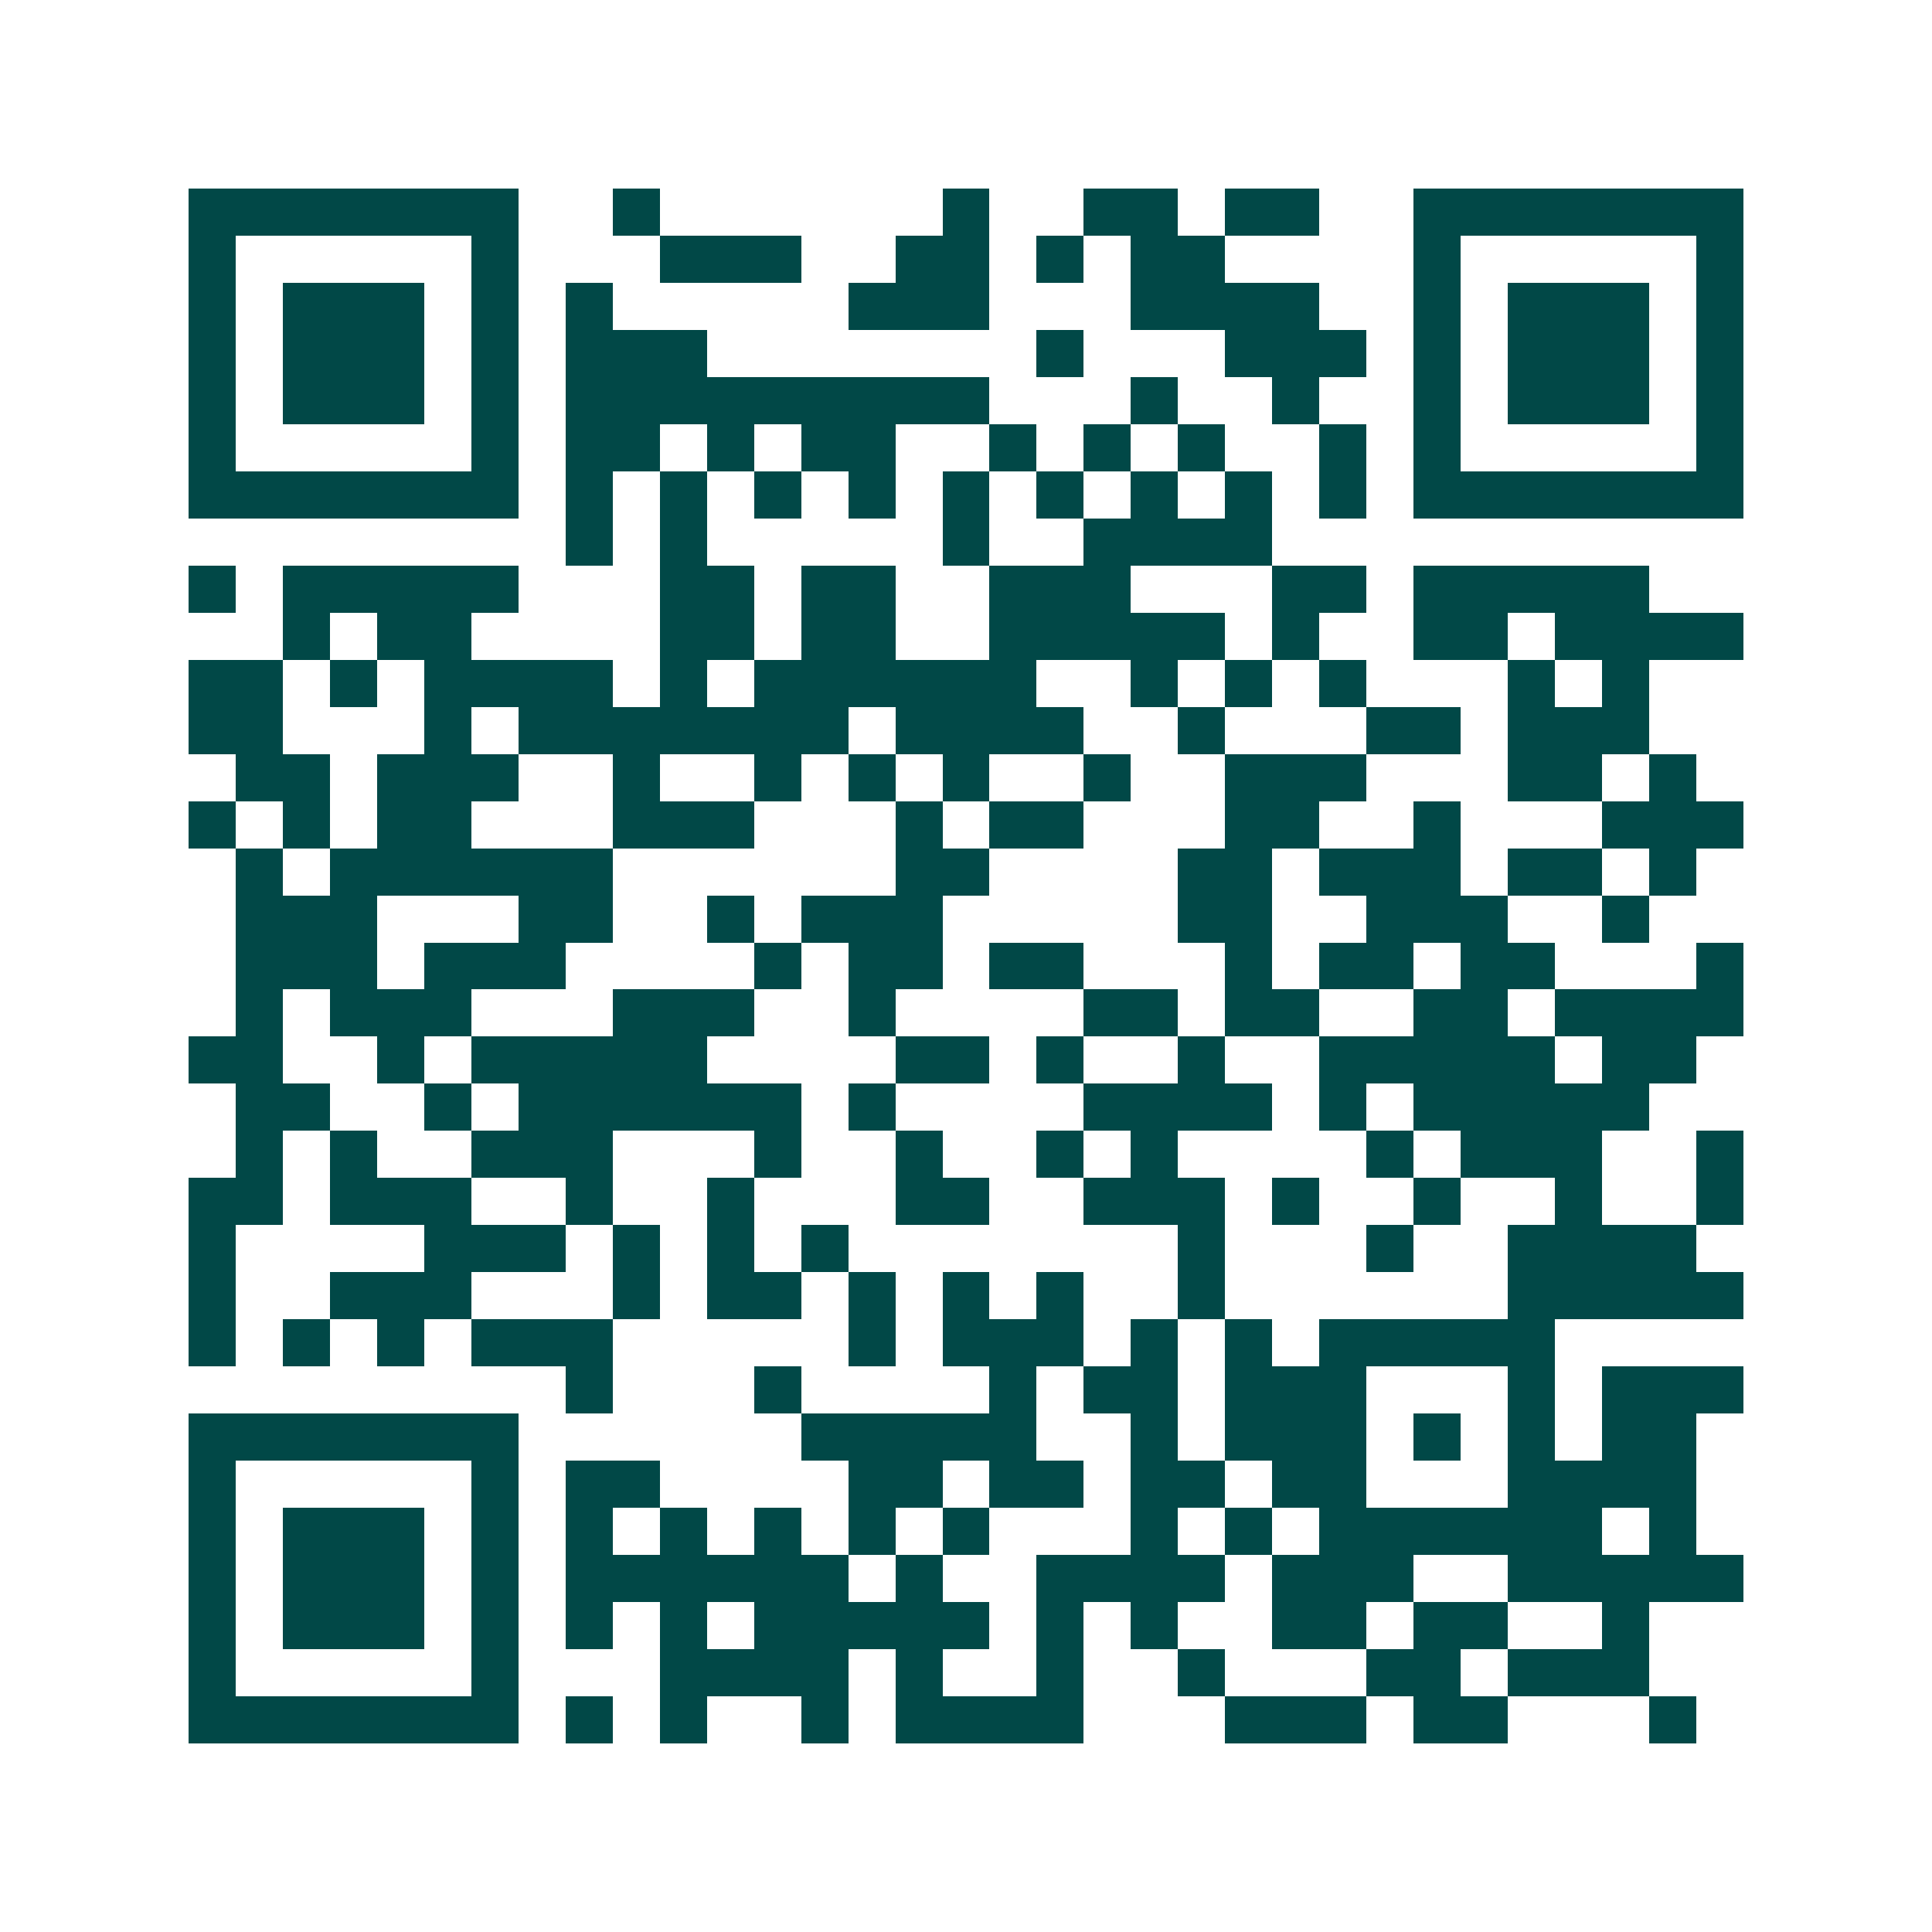 <svg xmlns="http://www.w3.org/2000/svg" width="200" height="200" viewBox="0 0 41 41" shape-rendering="crispEdges"><path fill="#ffffff" d="M0 0h41v41H0z"/><path stroke="#014847" d="M4 4.5h7m2 0h1m6 0h1m2 0h2m1 0h2m2 0h7M4 5.5h1m5 0h1m3 0h3m2 0h2m1 0h1m1 0h2m4 0h1m5 0h1M4 6.5h1m1 0h3m1 0h1m1 0h1m5 0h3m3 0h4m2 0h1m1 0h3m1 0h1M4 7.5h1m1 0h3m1 0h1m1 0h3m7 0h1m3 0h3m1 0h1m1 0h3m1 0h1M4 8.5h1m1 0h3m1 0h1m1 0h9m3 0h1m2 0h1m2 0h1m1 0h3m1 0h1M4 9.5h1m5 0h1m1 0h2m1 0h1m1 0h2m2 0h1m1 0h1m1 0h1m2 0h1m1 0h1m5 0h1M4 10.5h7m1 0h1m1 0h1m1 0h1m1 0h1m1 0h1m1 0h1m1 0h1m1 0h1m1 0h1m1 0h7M12 11.5h1m1 0h1m5 0h1m2 0h4M4 12.5h1m1 0h5m3 0h2m1 0h2m2 0h3m3 0h2m1 0h5M6 13.5h1m1 0h2m4 0h2m1 0h2m2 0h5m1 0h1m2 0h2m1 0h4M4 14.5h2m1 0h1m1 0h4m1 0h1m1 0h6m2 0h1m1 0h1m1 0h1m3 0h1m1 0h1M4 15.5h2m3 0h1m1 0h7m1 0h4m2 0h1m3 0h2m1 0h3M5 16.5h2m1 0h3m2 0h1m2 0h1m1 0h1m1 0h1m2 0h1m2 0h3m3 0h2m1 0h1M4 17.5h1m1 0h1m1 0h2m3 0h3m3 0h1m1 0h2m3 0h2m2 0h1m3 0h3M5 18.5h1m1 0h6m6 0h2m4 0h2m1 0h3m1 0h2m1 0h1M5 19.5h3m3 0h2m2 0h1m1 0h3m5 0h2m2 0h3m2 0h1M5 20.5h3m1 0h3m4 0h1m1 0h2m1 0h2m3 0h1m1 0h2m1 0h2m3 0h1M5 21.5h1m1 0h3m3 0h3m2 0h1m4 0h2m1 0h2m2 0h2m1 0h4M4 22.5h2m2 0h1m1 0h5m4 0h2m1 0h1m2 0h1m2 0h5m1 0h2M5 23.5h2m2 0h1m1 0h6m1 0h1m4 0h4m1 0h1m1 0h5M5 24.5h1m1 0h1m2 0h3m3 0h1m2 0h1m2 0h1m1 0h1m4 0h1m1 0h3m2 0h1M4 25.5h2m1 0h3m2 0h1m2 0h1m3 0h2m2 0h3m1 0h1m2 0h1m2 0h1m2 0h1M4 26.5h1m4 0h3m1 0h1m1 0h1m1 0h1m7 0h1m3 0h1m2 0h4M4 27.5h1m2 0h3m3 0h1m1 0h2m1 0h1m1 0h1m1 0h1m2 0h1m6 0h5M4 28.5h1m1 0h1m1 0h1m1 0h3m5 0h1m1 0h3m1 0h1m1 0h1m1 0h5M12 29.5h1m3 0h1m4 0h1m1 0h2m1 0h3m3 0h1m1 0h3M4 30.5h7m6 0h5m2 0h1m1 0h3m1 0h1m1 0h1m1 0h2M4 31.5h1m5 0h1m1 0h2m4 0h2m1 0h2m1 0h2m1 0h2m3 0h4M4 32.5h1m1 0h3m1 0h1m1 0h1m1 0h1m1 0h1m1 0h1m1 0h1m3 0h1m1 0h1m1 0h6m1 0h1M4 33.5h1m1 0h3m1 0h1m1 0h6m1 0h1m2 0h4m1 0h3m2 0h5M4 34.5h1m1 0h3m1 0h1m1 0h1m1 0h1m1 0h5m1 0h1m1 0h1m2 0h2m1 0h2m2 0h1M4 35.5h1m5 0h1m3 0h4m1 0h1m2 0h1m2 0h1m3 0h2m1 0h3M4 36.5h7m1 0h1m1 0h1m2 0h1m1 0h4m3 0h3m1 0h2m3 0h1"/></svg>
